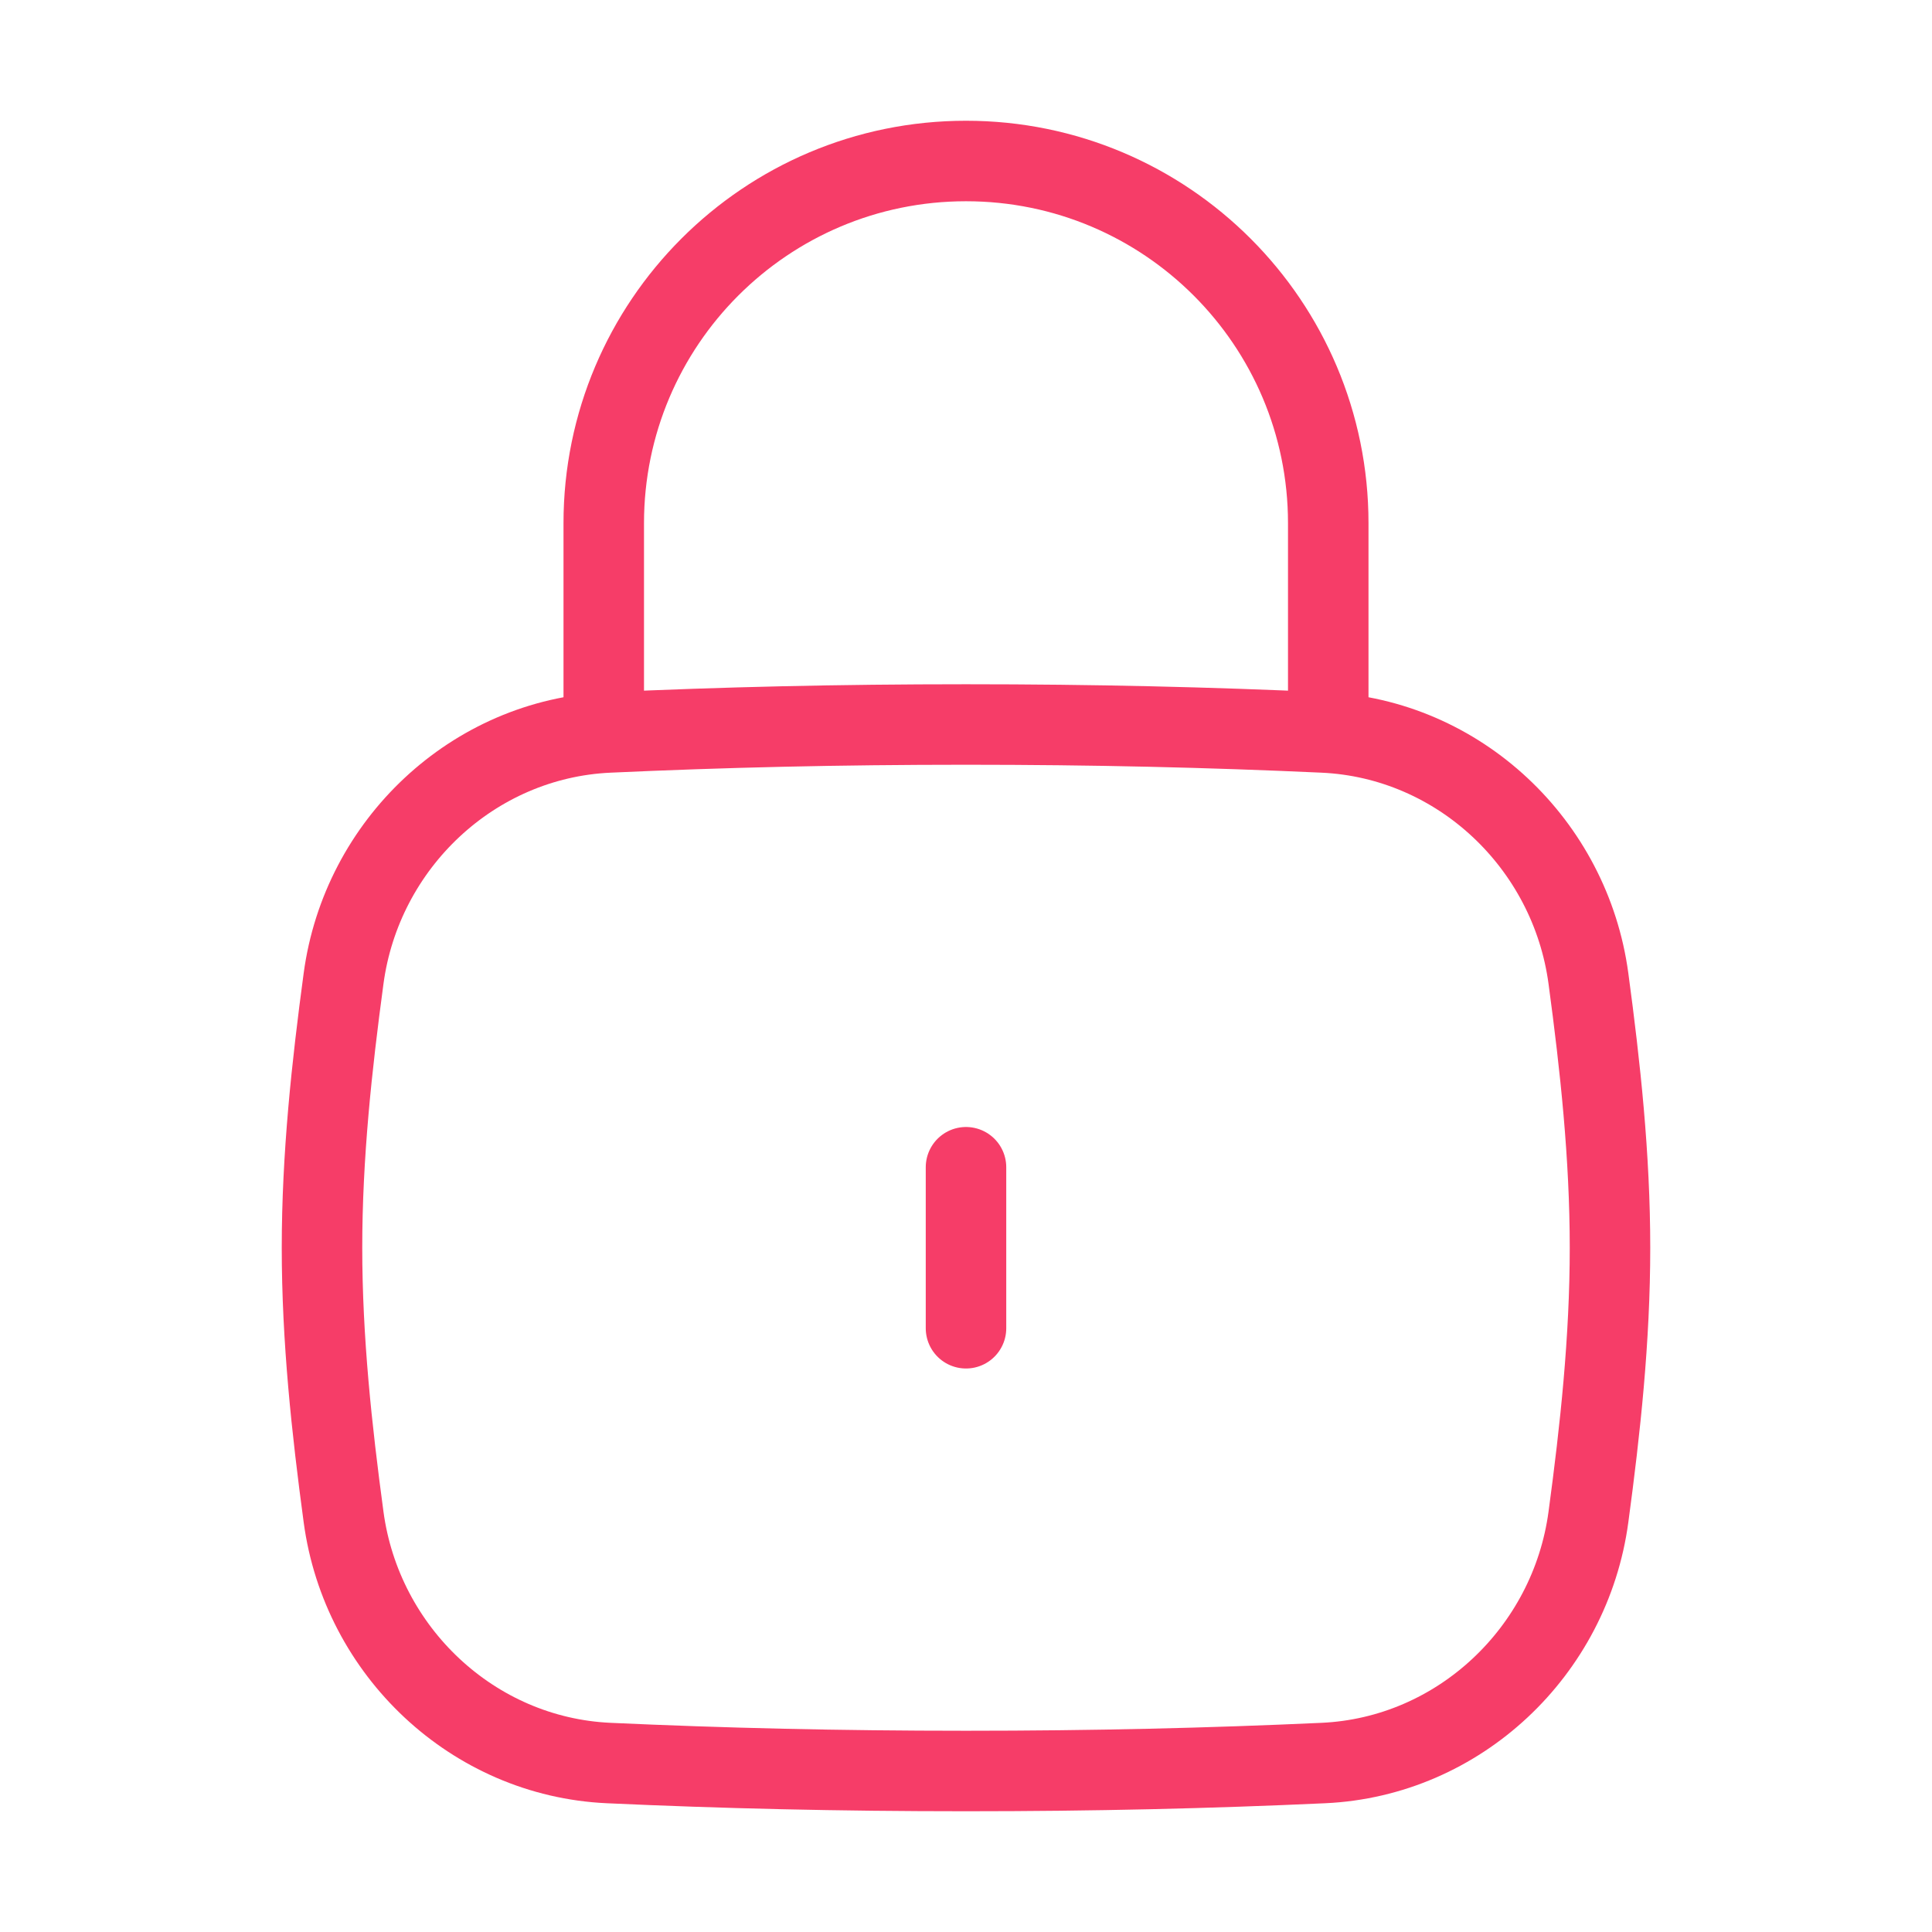 <svg width="48" height="48" viewBox="0 0 48 48" fill="none" xmlns="http://www.w3.org/2000/svg">
<g id="Frame">
<path id="Vector" d="M24 33V29" stroke="#F63D68" stroke-width="2" stroke-linecap="round"/>
<path id="Vector_2" d="M8.536 37.689C8.985 41.03 11.752 43.647 15.119 43.802C17.953 43.932 20.831 44 24 44C27.169 44 30.047 43.932 32.881 43.802C36.248 43.647 39.015 41.03 39.464 37.689C39.758 35.509 40 33.275 40 31C40 28.725 39.758 26.491 39.464 24.311C39.015 20.97 36.248 18.353 32.881 18.198C30.047 18.068 27.169 18 24 18C20.831 18 17.953 18.068 15.119 18.198C11.752 18.353 8.985 20.97 8.536 24.311C8.242 26.491 8 28.725 8 31C8 33.275 8.242 35.509 8.536 37.689Z" stroke="#F63D68" stroke-width="2"/>
<path id="Vector_3" d="M15 18V13C15 8.029 19.029 4 24 4C28.971 4 33 8.029 33 13V18" stroke="#F63D68" stroke-width="2" stroke-linecap="round" stroke-linejoin="round"/>
</g>
</svg>
